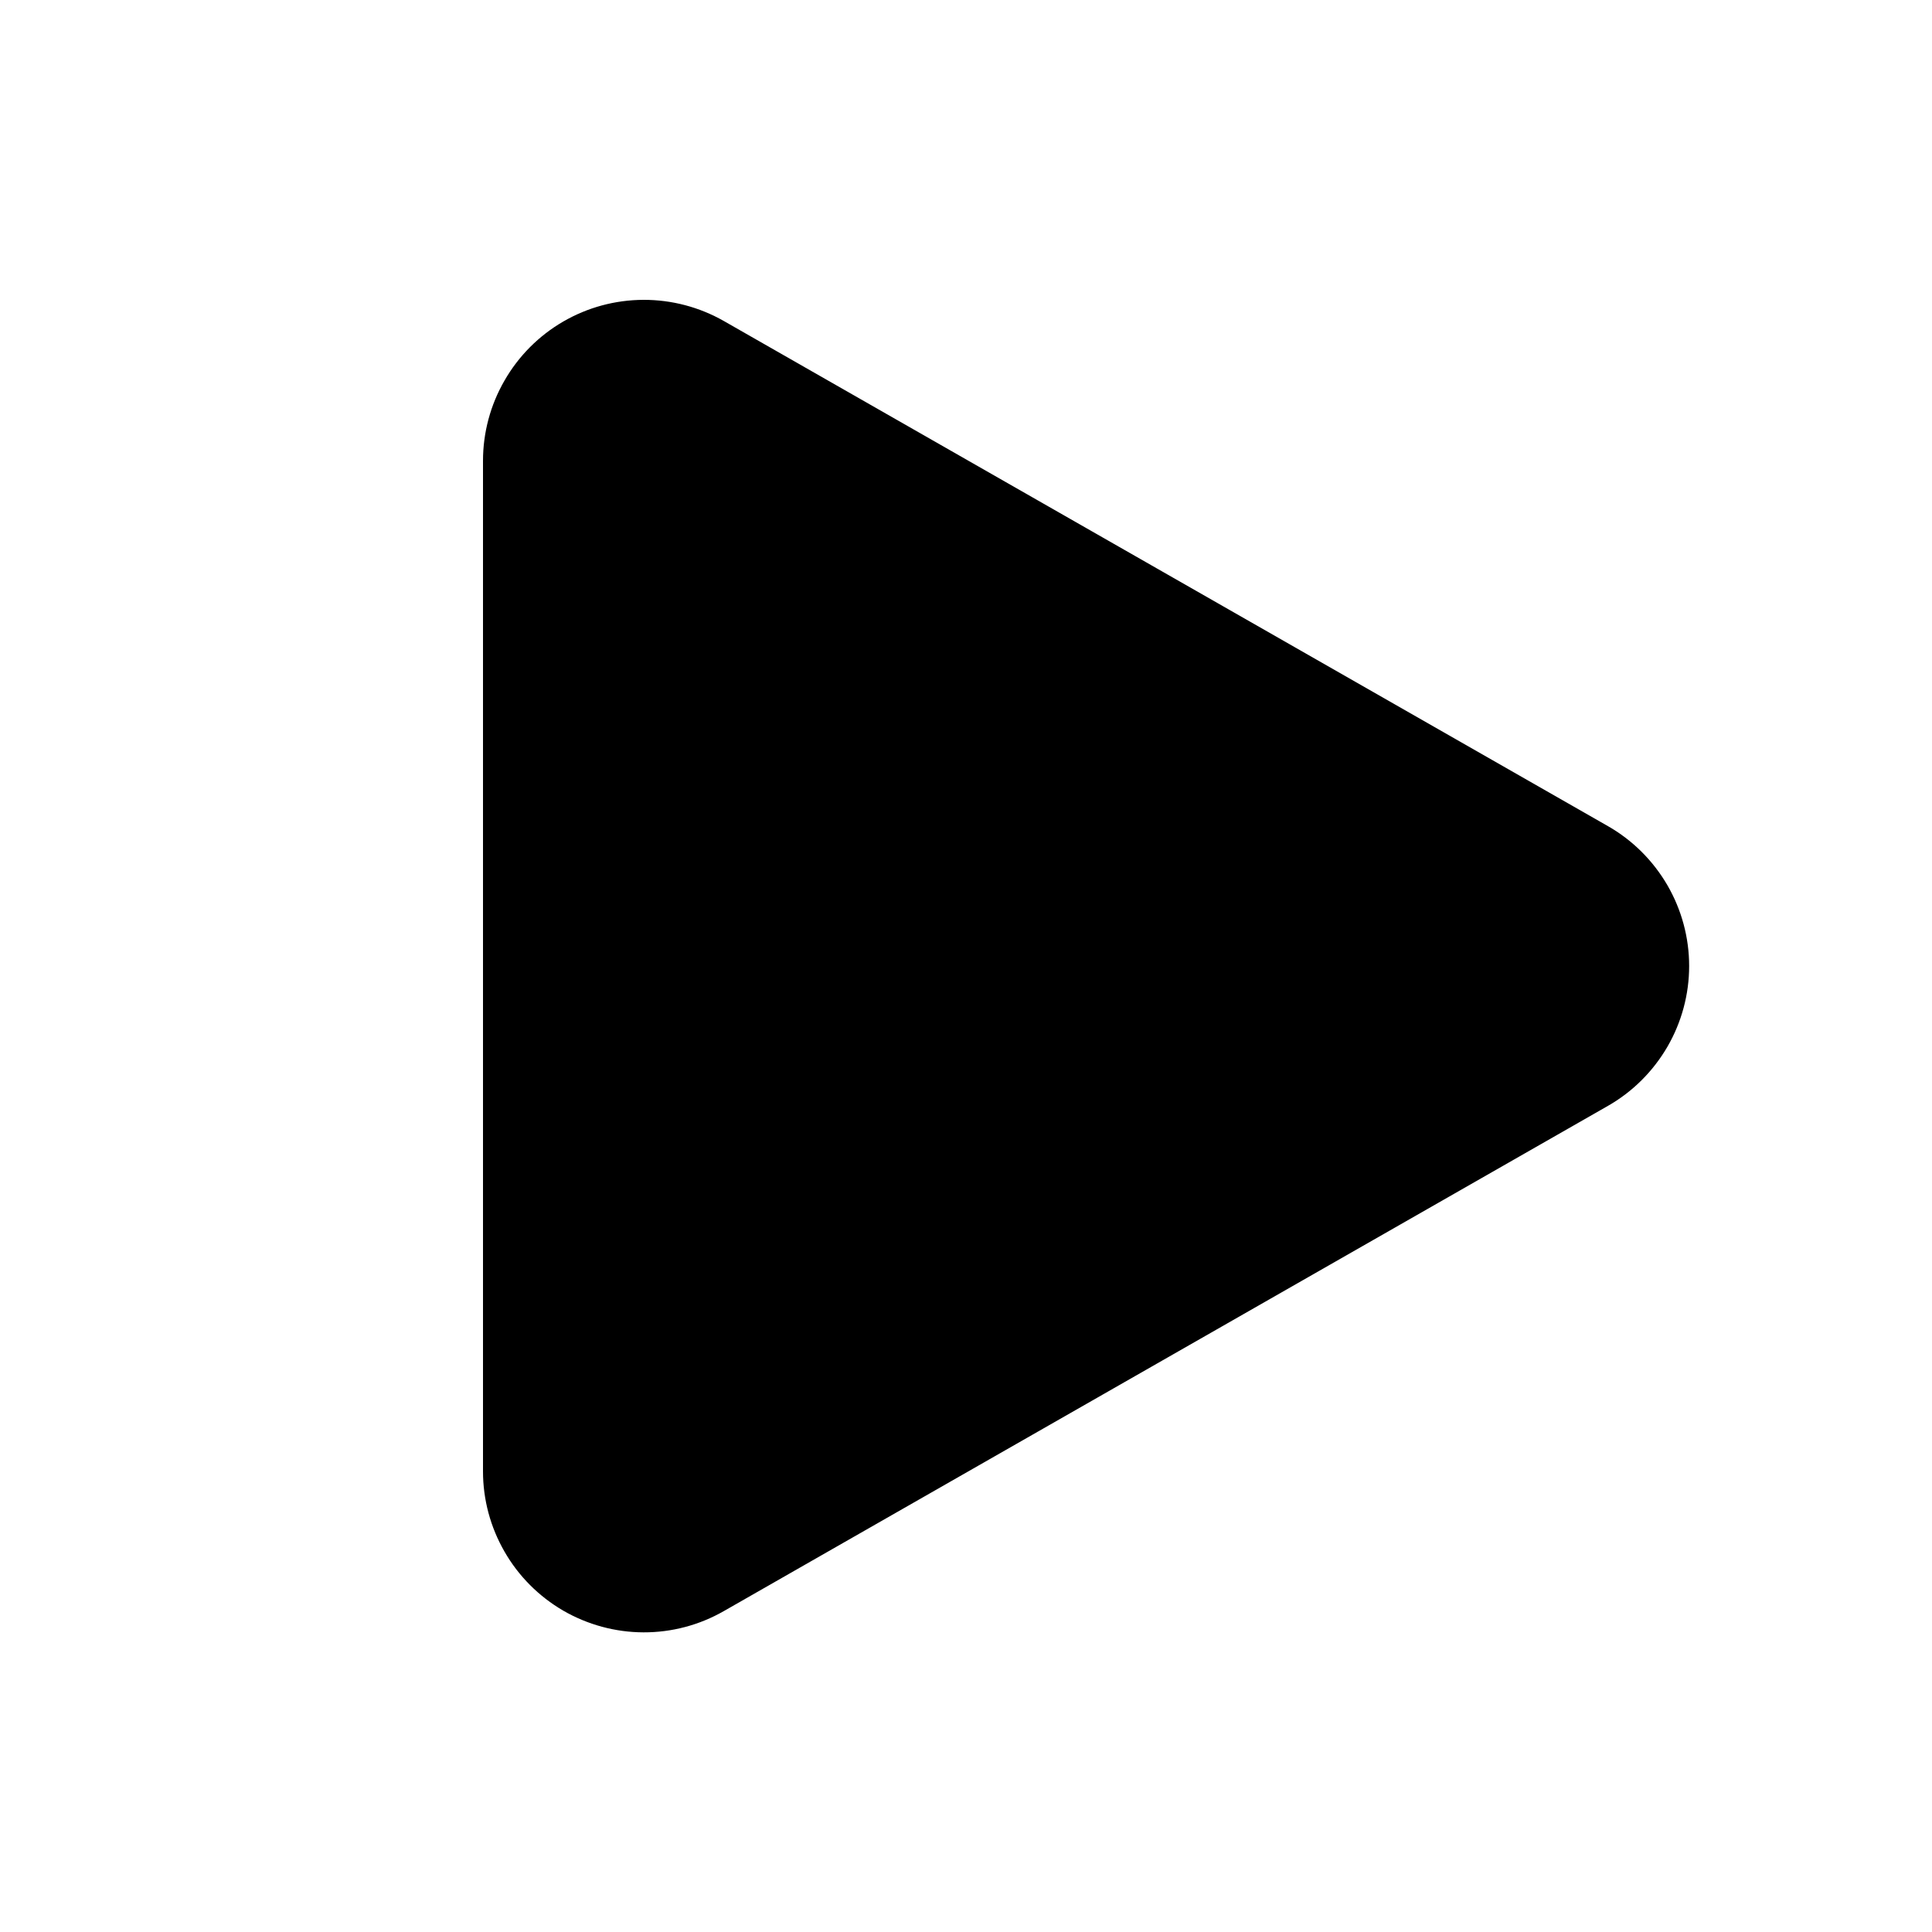 <svg width="20" height="20" viewBox="0 0 20 20" fill="none" xmlns="http://www.w3.org/2000/svg">
<path d="M7.493 3.323C7.24 3.179 6.953 3.103 6.661 3.104C6.369 3.105 6.083 3.182 5.83 3.329C5.578 3.475 5.368 3.686 5.223 3.939C5.077 4.191 5 4.478 5 4.77V15.232C5 15.524 5.077 15.81 5.223 16.063C5.368 16.316 5.578 16.526 5.83 16.673C6.083 16.819 6.369 16.897 6.661 16.898C6.953 16.899 7.24 16.823 7.493 16.678L16.647 11.447C16.902 11.301 17.113 11.09 17.261 10.836C17.408 10.582 17.486 10.294 17.486 10C17.486 9.706 17.408 9.418 17.261 9.164C17.113 8.91 16.902 8.699 16.647 8.553L7.493 3.323Z" fill="black"/>
</svg>
